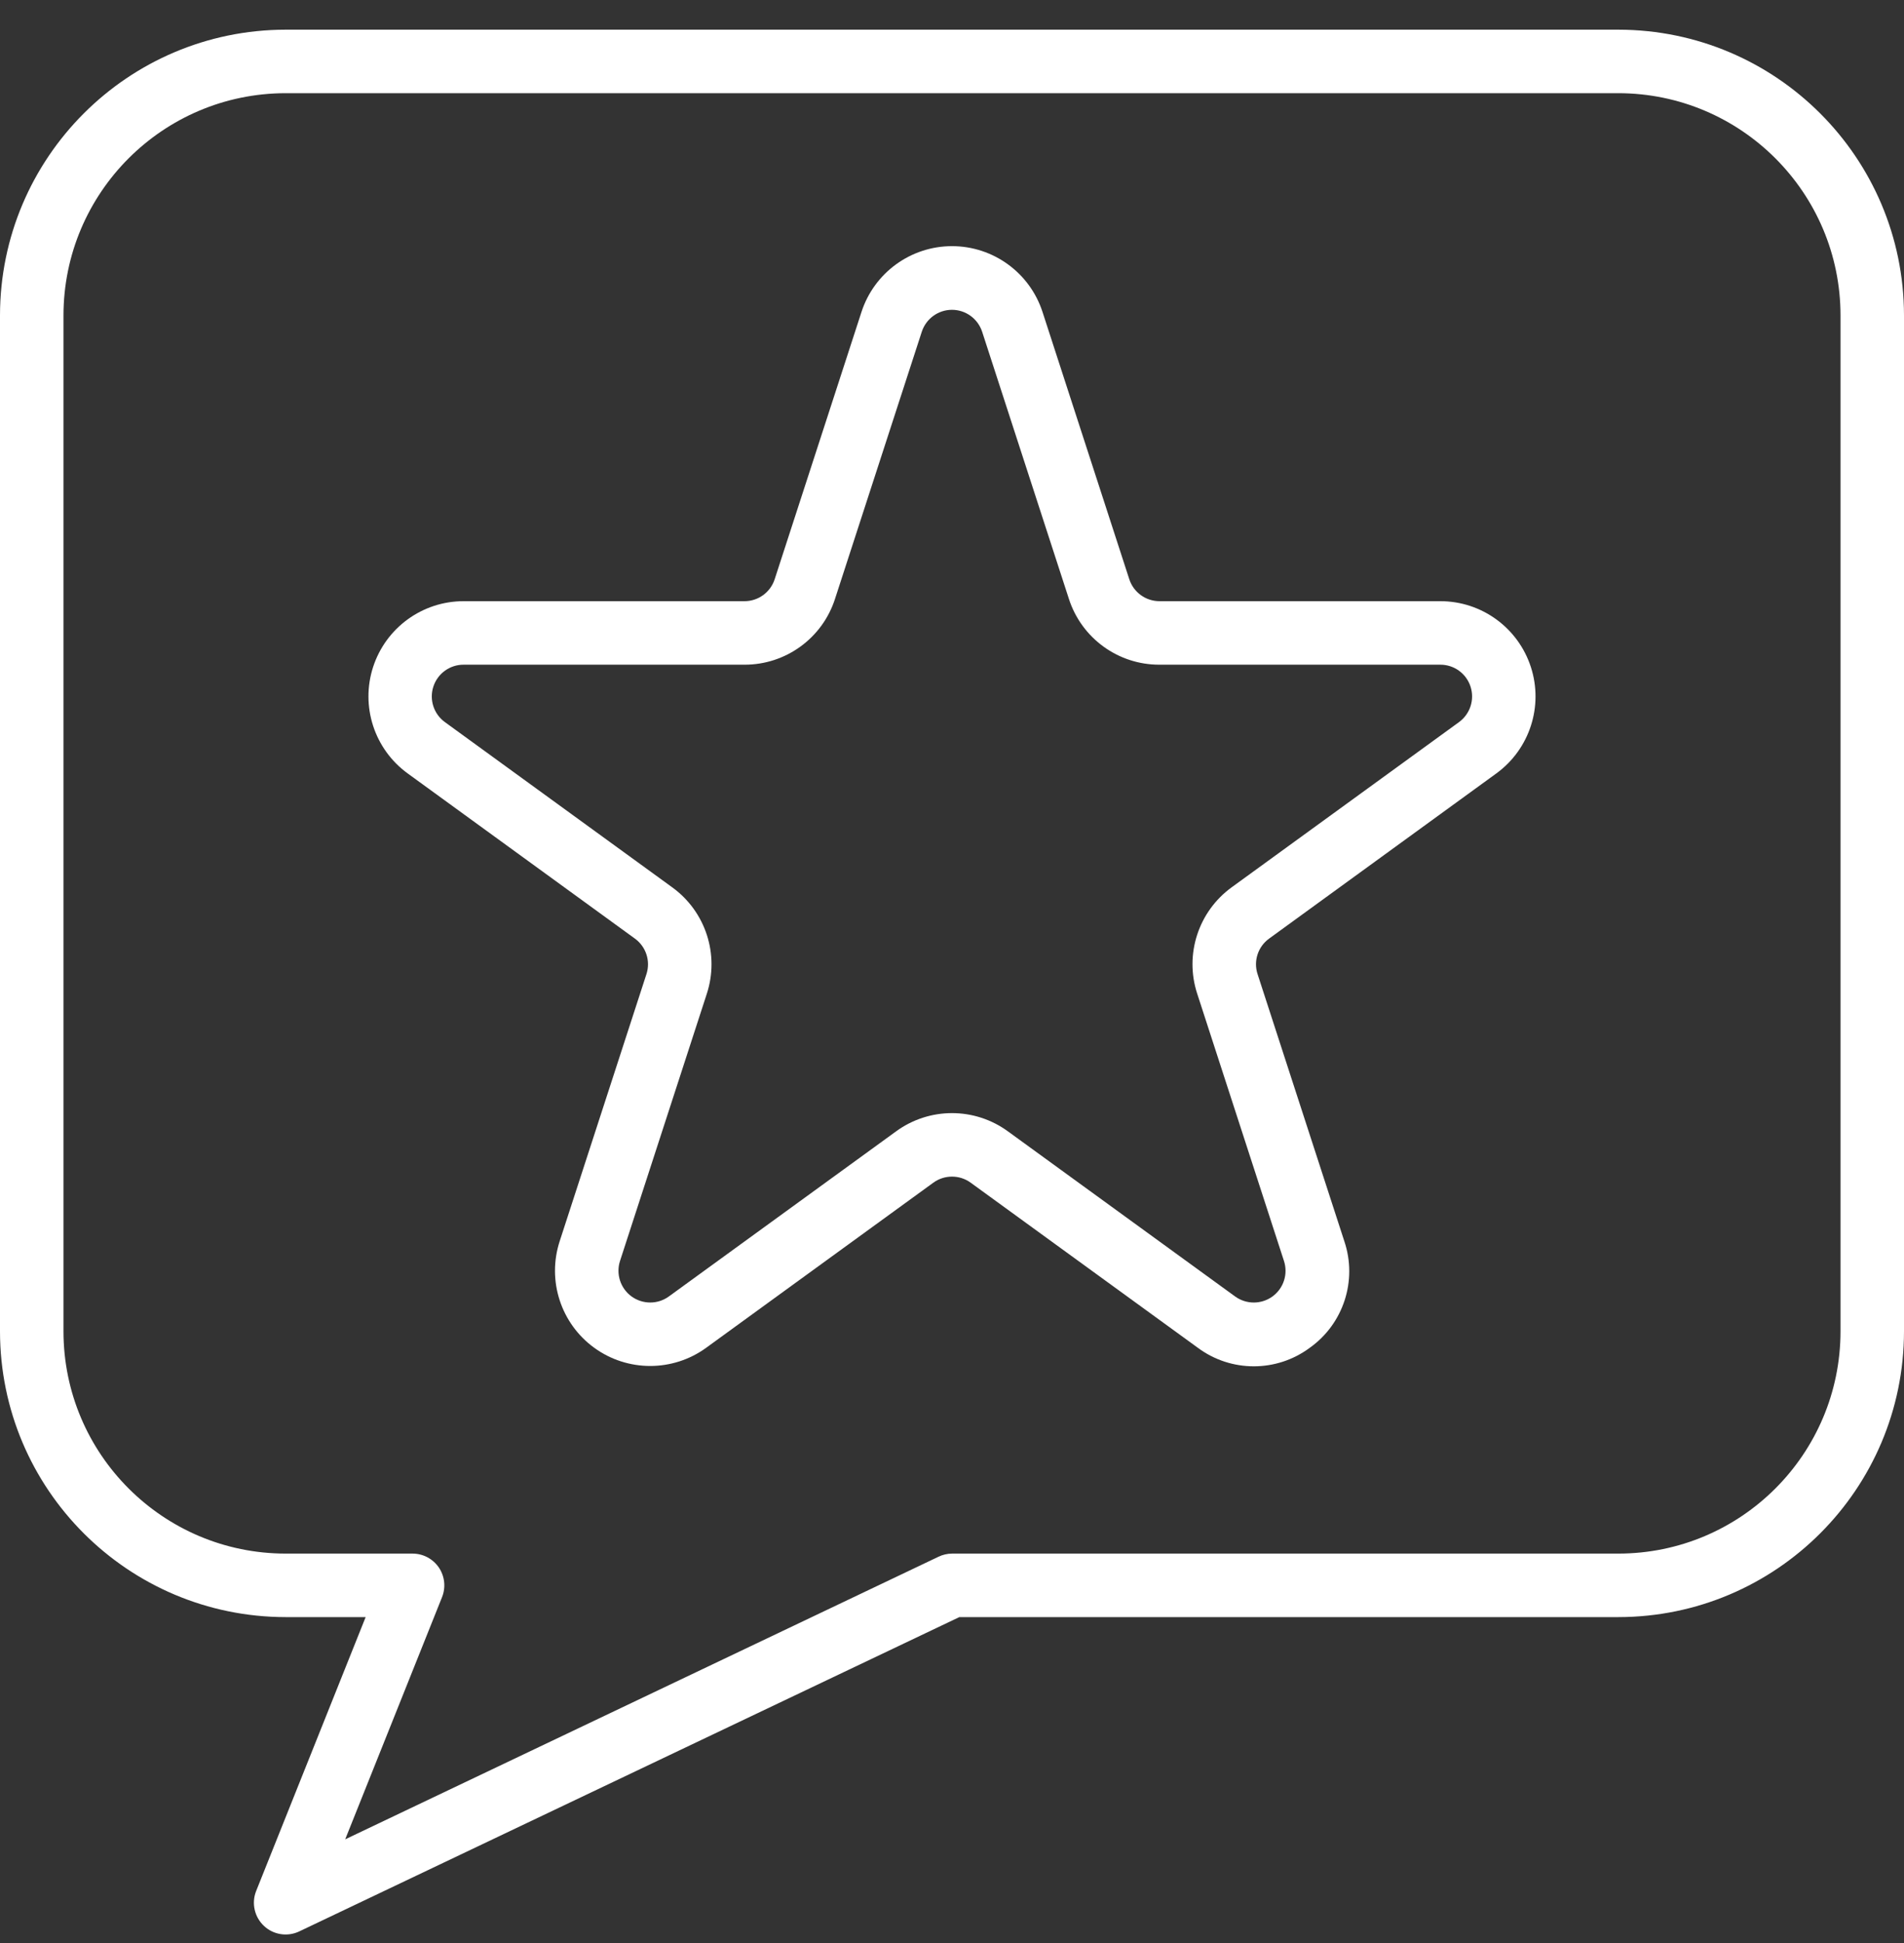 <?xml version="1.0" encoding="UTF-8"?> <svg xmlns="http://www.w3.org/2000/svg" width="50" height="51" viewBox="0 0 50 51" fill="none"><rect x="0" y="0" width="50" height="51" fill="#333333" stroke="none"/> <path d="M42.5 0.779H7.5C3.36 0.784 0.004 4.139 0 8.279V34.946C0.004 39.086 3.36 42.441 7.5 42.446H9.602L6.726 49.637C6.6 49.955 6.682 50.318 6.932 50.552C7.181 50.786 7.549 50.843 7.858 50.696L25.192 42.446H42.5C46.64 42.441 49.995 39.086 50 34.946V8.279C49.995 4.139 46.64 0.784 42.5 0.779ZM48.333 34.946C48.33 38.166 45.72 40.776 42.5 40.779H25C24.876 40.78 24.753 40.809 24.642 40.863L9.065 48.279L11.608 41.923C11.711 41.666 11.68 41.375 11.525 41.145C11.369 40.916 11.11 40.779 10.833 40.779H7.5C4.28 40.776 1.67 38.166 1.667 34.946V8.279C1.67 5.059 4.28 2.45 7.5 2.446H42.5C45.72 2.45 48.33 5.059 48.333 8.279V34.946Z" fill="white"></path> <path d="M37.823 15.78H30.449C30.088 15.78 29.768 15.548 29.656 15.205L27.378 8.191C27.044 7.16 26.084 6.461 25 6.461C23.916 6.461 22.956 7.16 22.622 8.191L20.343 15.205C20.231 15.548 19.912 15.78 19.551 15.78H12.176C11.093 15.779 10.133 16.477 9.798 17.507C9.464 18.537 9.83 19.666 10.707 20.302L16.672 24.636C16.965 24.848 17.088 25.224 16.976 25.568L14.697 32.581C14.362 33.612 14.728 34.74 15.605 35.377C16.481 36.013 17.668 36.013 18.544 35.377L24.51 31.043C24.802 30.831 25.198 30.831 25.49 31.043L31.456 35.377C32.328 36.025 33.522 36.025 34.395 35.377C35.281 34.747 35.65 33.611 35.303 32.581L33.024 25.567C32.912 25.224 33.035 24.848 33.328 24.636L39.293 20.302C40.169 19.666 40.536 18.537 40.201 17.507C39.866 16.477 38.907 15.779 37.823 15.78ZM38.313 18.955L32.347 23.288C31.47 23.923 31.102 25.053 31.439 26.082L33.717 33.096C33.83 33.439 33.709 33.816 33.417 34.029C33.124 34.242 32.728 34.242 32.435 34.03L26.47 29.697C25.594 29.057 24.406 29.057 23.53 29.697L17.564 34.03C17.272 34.242 16.877 34.241 16.584 34.029C16.293 33.816 16.171 33.441 16.282 33.097L18.561 26.085C18.898 25.055 18.53 23.925 17.652 23.29L11.686 18.956C11.392 18.745 11.268 18.367 11.38 18.023C11.492 17.678 11.814 17.445 12.176 17.447H19.551C20.635 17.449 21.596 16.75 21.928 15.719L24.207 8.706C24.32 8.364 24.639 8.132 24.999 8.132C25.359 8.132 25.678 8.364 25.791 8.706L28.07 15.72C28.403 16.752 29.365 17.45 30.449 17.447H37.823C38.185 17.446 38.505 17.678 38.617 18.022C38.729 18.366 38.606 18.743 38.313 18.955Z" fill="white"></path> </svg> 
